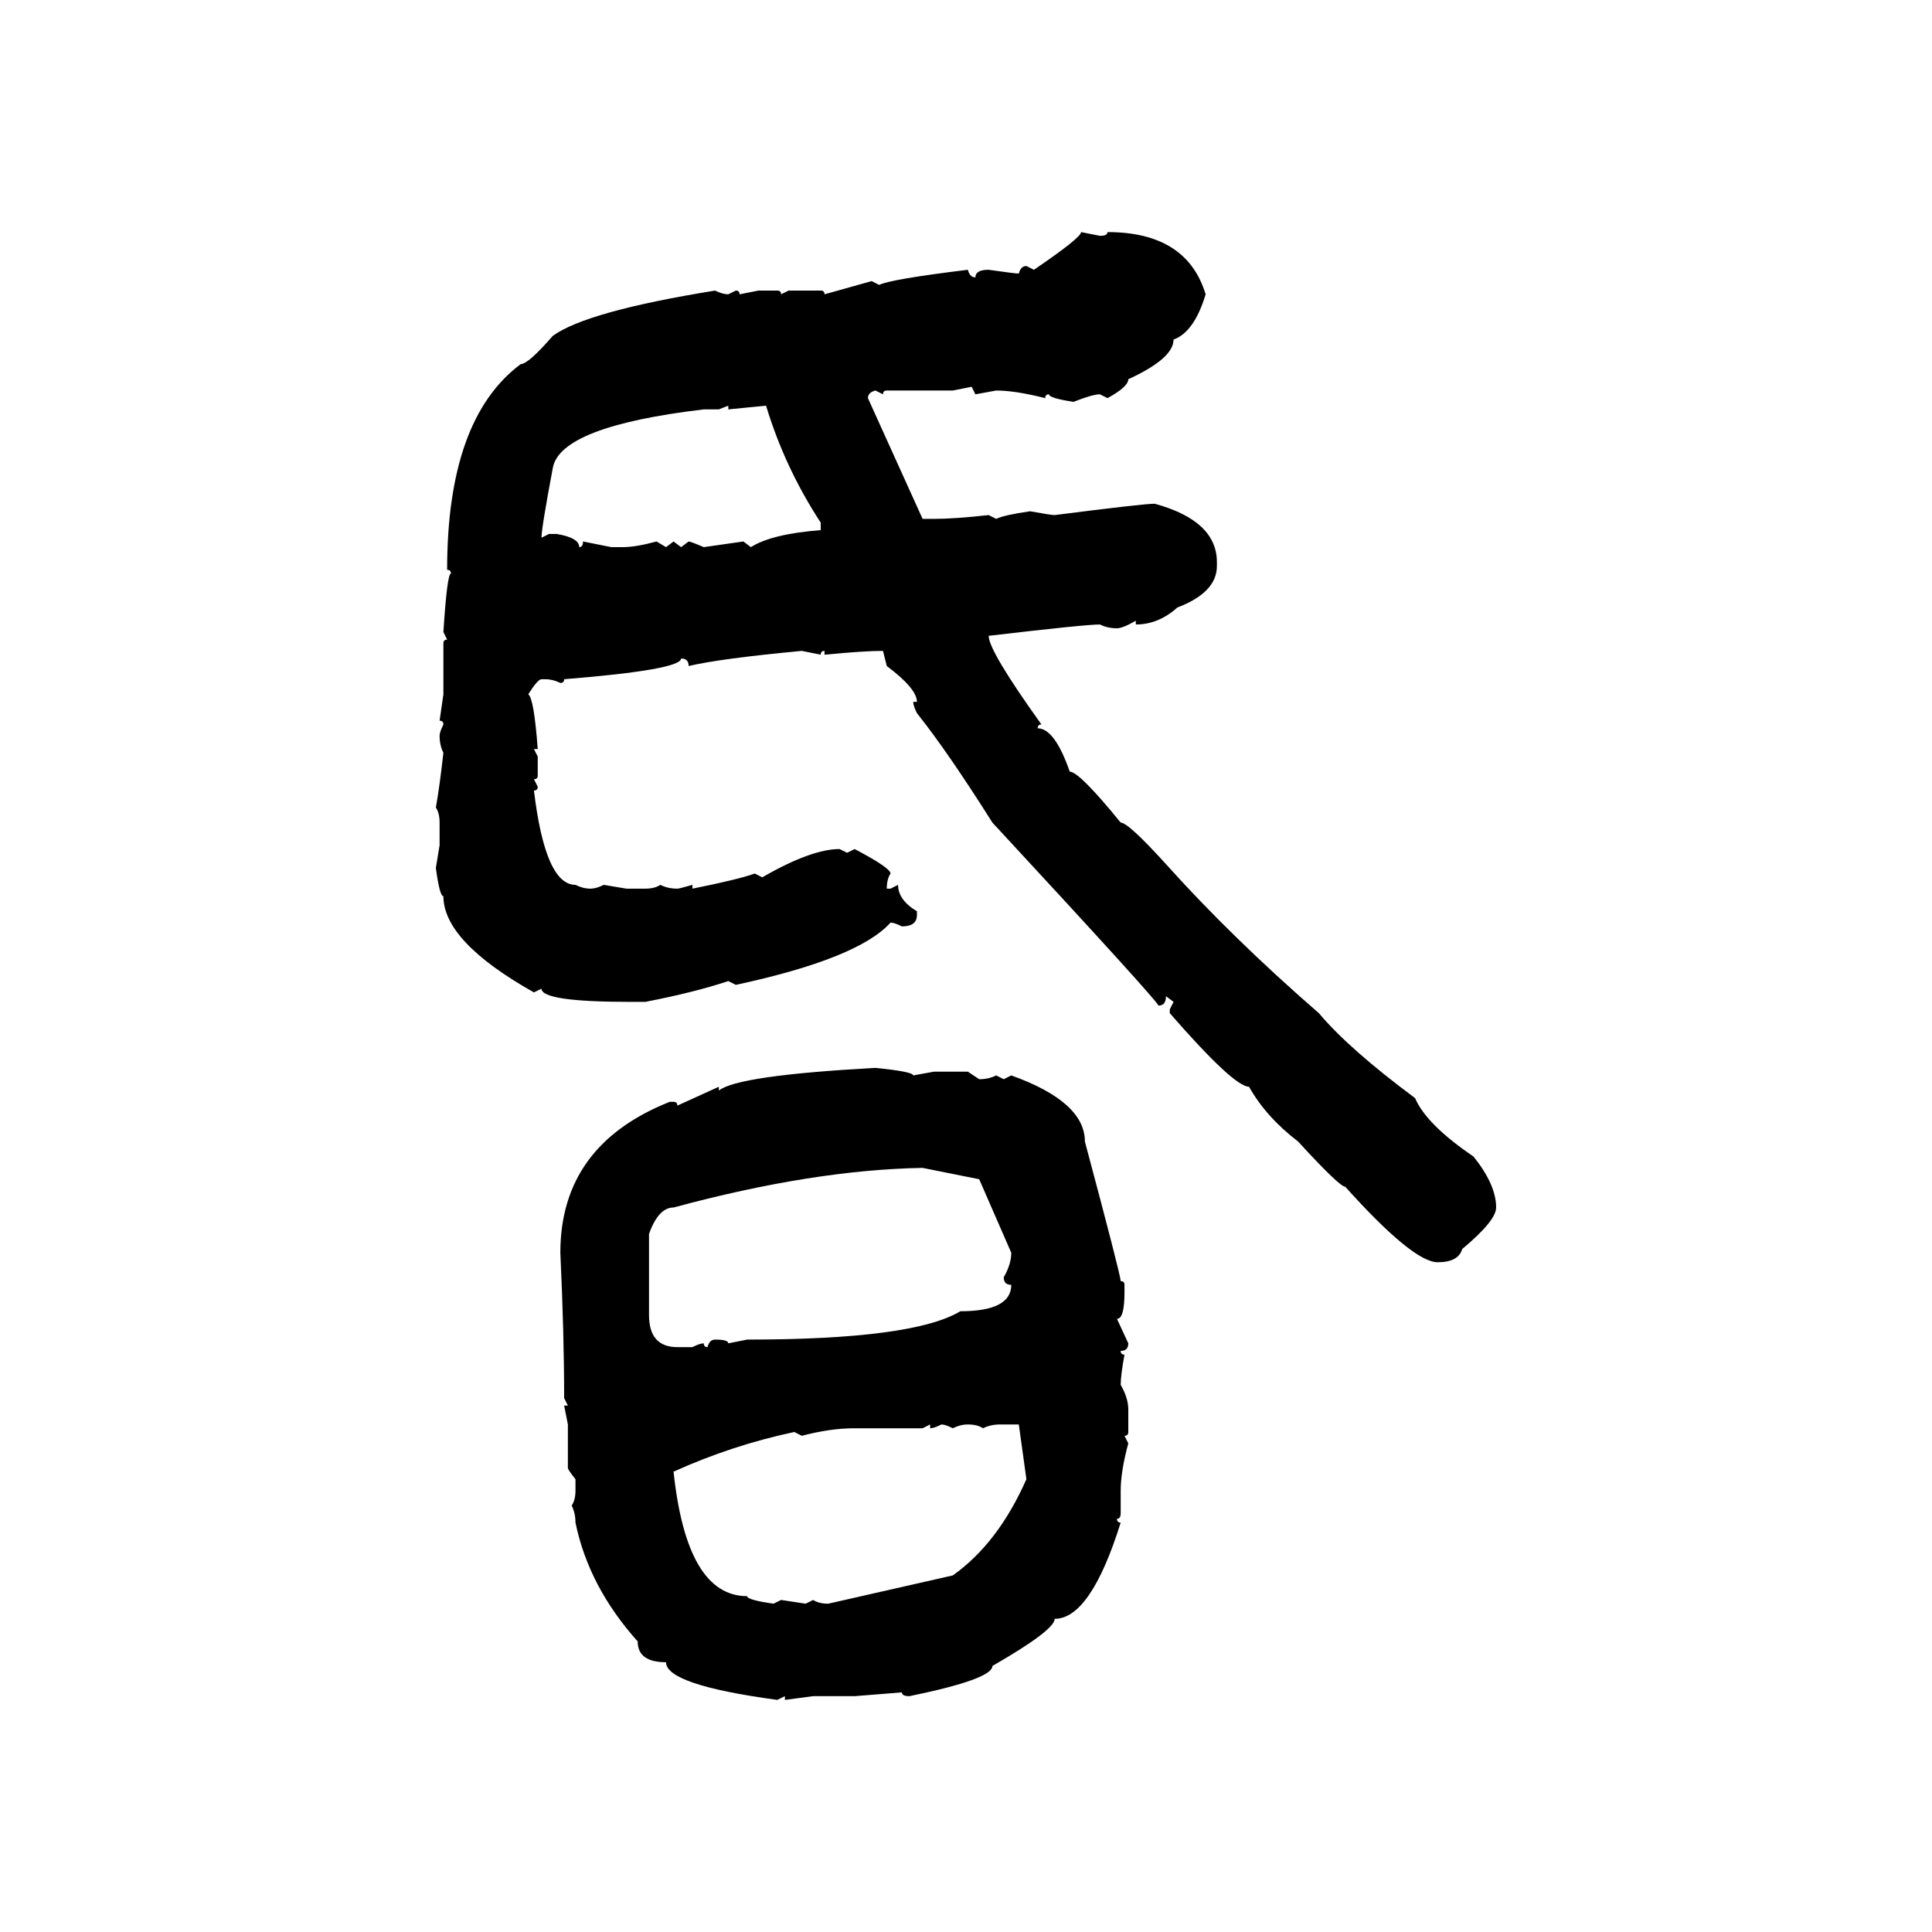 <svg xmlns="http://www.w3.org/2000/svg" xmlns:xlink="http://www.w3.org/1999/xlink" width="300" height="300"><path d="M167.87 36.04L167.87 36.04L170.80 36.62Q171.97 36.62 171.97 36.04L171.97 36.04Q184.28 36.04 187.21 45.70L187.21 45.70Q185.45 51.56 182.23 52.73L182.23 52.73Q182.23 55.66 175.20 58.89L175.20 58.89Q175.20 60.06 171.97 61.82L171.97 61.82L170.80 61.23Q169.63 61.23 166.70 62.40L166.70 62.40Q162.89 61.82 162.89 61.23L162.89 61.23Q162.30 61.23 162.30 61.82L162.30 61.82Q157.62 60.64 154.69 60.64L154.69 60.64L151.46 61.23L150.88 60.06L147.95 60.64L137.70 60.64Q137.11 60.64 137.11 61.23L137.11 61.23L135.94 60.64Q134.77 60.94 134.77 61.82L134.77 61.82L143.26 80.57L145.02 80.57Q148.24 80.57 153.52 79.98L153.52 79.98L154.69 80.57Q155.86 79.98 159.96 79.39L159.96 79.39Q163.18 79.98 163.77 79.98L163.77 79.98Q177.54 78.22 179.30 78.22L179.30 78.22Q188.96 80.86 188.96 87.30L188.96 87.30L188.96 87.89Q188.96 91.99 182.81 94.34L182.81 94.34Q179.88 96.97 176.37 96.97L176.37 96.97L176.37 96.39Q174.32 97.56 173.44 97.56L173.44 97.56Q171.97 97.56 170.80 96.97L170.80 96.97Q168.46 96.97 153.52 98.73L153.52 98.73Q153.52 101.07 161.72 112.50L161.72 112.50Q161.13 112.50 161.13 113.09L161.13 113.09Q163.77 113.09 166.11 119.82L166.11 119.82Q167.58 119.82 174.02 127.73L174.02 127.73Q175.20 127.73 181.05 134.18L181.05 134.18Q191.31 145.61 204.79 157.32L204.79 157.32Q209.47 162.89 219.73 170.51L219.73 170.51Q221.48 174.61 228.81 179.59L228.81 179.59Q232.32 183.98 232.32 187.50L232.32 187.50Q232.32 189.55 227.05 193.95L227.05 193.95Q226.46 196.00 223.24 196.00L223.24 196.00Q219.43 196.00 208.89 184.28L208.89 184.28Q208.01 184.28 201.56 177.25L201.56 177.25Q196.58 173.44 193.95 168.75L193.95 168.75Q191.60 168.75 181.64 157.32L181.64 157.32L181.64 156.74L182.23 155.57L181.05 154.69Q181.05 156.15 179.88 156.15L179.88 156.15Q179.88 155.57 154.10 127.73L154.10 127.73Q147.07 116.60 142.38 110.74L142.38 110.74Q141.80 109.57 141.80 108.98L141.80 108.98L142.38 108.98Q142.38 106.93 137.70 103.42L137.70 103.42L137.11 101.07Q134.18 101.07 128.03 101.66L128.03 101.66L128.03 101.07Q127.44 101.07 127.44 101.66L127.44 101.66L124.51 101.07Q111.91 102.25 106.93 103.42L106.93 103.42Q106.93 102.25 105.76 102.25L105.76 102.25Q105.76 104.00 87.60 105.47L87.60 105.47Q87.60 106.05 87.01 106.05L87.01 106.05Q85.84 105.47 84.67 105.47L84.67 105.47L84.08 105.47Q83.50 105.47 82.03 107.81L82.03 107.81Q82.91 108.40 83.50 116.31L83.50 116.31L82.91 116.31L83.50 117.48L83.50 120.41Q83.50 121.00 82.91 121.00L82.91 121.00L83.50 122.17Q83.50 122.75 82.91 122.75L82.91 122.75Q84.67 137.40 89.36 137.40L89.36 137.40Q90.53 137.99 91.70 137.99L91.70 137.99Q92.58 137.99 93.75 137.40L93.75 137.40L97.27 137.99L100.20 137.99Q101.66 137.99 102.54 137.40L102.54 137.40Q103.71 137.99 105.18 137.99L105.18 137.99Q105.47 137.99 107.52 137.40L107.52 137.40L107.52 137.99Q114.84 136.52 117.19 135.64L117.19 135.64L118.36 136.23Q125.98 131.84 130.37 131.84L130.37 131.84L131.54 132.42L132.71 131.84Q138.28 134.77 138.28 135.64L138.28 135.64Q137.70 136.52 137.70 137.99L137.70 137.99L138.28 137.99L139.45 137.40Q139.45 139.75 142.38 141.50L142.38 141.50L142.38 142.09Q142.38 143.85 140.04 143.85L140.04 143.85Q138.87 143.26 138.28 143.26L138.28 143.26Q133.30 148.83 114.26 152.93L114.26 152.93L113.09 152.34Q107.81 154.10 100.20 155.57L100.20 155.57L97.85 155.57Q84.08 155.57 84.08 153.52L84.08 153.52L82.91 154.10Q68.85 146.19 68.85 139.16L68.85 139.16Q68.26 139.16 67.68 134.77L67.68 134.77L68.26 131.25L68.26 127.73Q68.26 126.27 67.68 125.39L67.68 125.39Q68.26 122.17 68.85 116.89L68.85 116.89Q68.26 115.72 68.26 114.26L68.26 114.26Q68.26 113.67 68.85 112.50L68.85 112.50Q68.85 111.91 68.26 111.91L68.26 111.91L68.85 107.81L68.85 99.90Q68.85 99.32 69.43 99.32L69.43 99.32L68.85 98.14Q69.43 89.06 70.02 89.06L70.02 89.06Q70.02 88.48 69.43 88.48L69.43 88.48Q69.43 65.04 80.86 56.54L80.86 56.54Q82.03 56.54 85.84 52.15L85.84 52.15Q91.11 48.34 111.04 45.12L111.04 45.12Q112.21 45.70 113.09 45.70L113.09 45.70L114.26 45.12Q114.84 45.12 114.84 45.70L114.84 45.70L117.77 45.12L120.70 45.12Q121.29 45.12 121.29 45.70L121.29 45.70L122.46 45.12L127.44 45.12Q128.03 45.12 128.03 45.70L128.03 45.70L135.35 43.65L136.52 44.24Q138.28 43.36 150.29 41.89L150.29 41.89Q150.59 43.07 151.46 43.07L151.46 43.07Q151.46 41.89 153.52 41.89L153.52 41.89Q157.62 42.48 158.20 42.48L158.20 42.48Q158.50 41.31 159.38 41.31L159.38 41.31L160.55 41.89Q167.87 36.91 167.87 36.04ZM113.09 62.99L111.62 63.57L109.28 63.57Q87.01 66.21 85.84 72.66L85.84 72.66Q84.08 82.03 84.08 83.50L84.08 83.50L85.25 82.91L86.43 82.91Q89.94 83.50 89.94 84.96L89.94 84.96Q90.53 84.96 90.53 84.08L90.53 84.08L94.92 84.96L96.68 84.96Q98.73 84.96 101.95 84.08L101.95 84.08L103.42 84.96L104.59 84.08L105.76 84.96L106.93 84.08Q107.23 84.08 109.28 84.96L109.28 84.96L115.43 84.08L116.60 84.96Q119.82 82.91 127.44 82.32L127.44 82.32L127.44 81.15Q121.88 72.66 118.95 62.99L118.95 62.99L113.09 63.57L113.09 62.99ZM135.94 165.82L135.94 165.82Q141.80 166.41 141.80 166.99L141.80 166.99L145.02 166.41L150.29 166.41L152.05 167.58Q153.52 167.58 154.69 166.99L154.69 166.99L155.86 167.58L157.03 166.99Q168.46 171.09 168.46 177.25L168.46 177.25Q174.02 198.05 174.02 198.93L174.02 198.93Q174.61 198.93 174.61 199.51L174.61 199.51L174.61 200.68Q174.61 204.79 173.44 204.79L173.44 204.79L175.20 208.59Q175.20 209.77 174.02 209.77L174.02 209.77Q174.02 210.35 174.61 210.35L174.61 210.35Q174.02 213.57 174.02 215.04L174.02 215.04Q175.20 217.09 175.20 218.85L175.20 218.85L175.20 222.36Q175.20 222.95 174.61 222.95L174.61 222.95L175.20 224.12Q174.02 228.52 174.02 231.45L174.02 231.45L174.02 234.96Q174.02 235.84 173.44 235.84L173.44 235.84Q173.44 236.43 174.02 236.43L174.02 236.43Q169.34 251.37 163.77 251.37L163.77 251.37Q163.77 253.13 154.10 258.69L154.10 258.69Q154.10 260.74 141.21 263.38L141.21 263.38Q140.04 263.38 140.04 262.79L140.04 262.79L132.71 263.38L126.27 263.38L121.88 263.96L121.88 263.38L120.70 263.96Q103.42 261.62 103.42 258.11L103.42 258.11Q99.02 258.11 99.02 254.88L99.02 254.88Q91.41 246.39 89.36 236.43L89.36 236.43Q89.36 234.96 88.77 233.79L88.77 233.79Q89.36 232.91 89.36 231.45L89.36 231.45L89.36 229.69Q88.18 228.22 88.18 227.93L88.18 227.93L88.18 221.19L87.60 218.26L88.18 218.26L87.60 217.09Q87.60 207.13 87.01 194.53L87.01 194.53Q87.01 177.83 104.00 171.09L104.00 171.09L104.59 171.09Q105.18 171.09 105.18 171.68L105.18 171.68L111.62 168.75L111.62 169.34Q114.55 166.99 135.94 165.82ZM100.78 191.60L100.78 191.60L100.78 204.20Q100.78 209.18 105.18 209.18L105.18 209.18L107.52 209.18Q108.69 208.59 109.28 208.59L109.28 208.59Q109.28 209.18 109.86 209.18L109.86 209.18Q110.16 208.01 111.04 208.01L111.04 208.01Q113.09 208.01 113.09 208.59L113.09 208.59L116.02 208.01Q141.80 208.01 149.12 203.61L149.12 203.61Q157.03 203.61 157.03 199.51L157.03 199.51Q155.86 199.51 155.86 198.34L155.86 198.34Q157.03 196.29 157.03 194.53L157.03 194.53L152.05 183.11L143.26 181.35Q126.27 181.64 104.59 187.50L104.59 187.50Q102.25 187.50 100.78 191.60ZM144.43 221.19L143.26 221.78L132.71 221.78Q128.91 221.78 124.51 222.95L124.51 222.95L123.34 222.36Q113.67 224.41 104.59 228.52L104.59 228.52Q106.64 247.85 116.02 247.85L116.02 247.85Q116.02 248.44 120.12 249.02L120.12 249.02L121.29 248.44L125.10 249.02L126.27 248.44Q127.15 249.02 128.61 249.02L128.61 249.02L147.95 244.63Q154.98 239.65 159.38 229.69L159.38 229.69L158.20 221.19L155.27 221.19Q153.81 221.19 152.64 221.78L152.64 221.78Q151.76 221.19 150.29 221.19L150.29 221.19Q149.12 221.19 147.95 221.78L147.95 221.78Q146.78 221.19 146.19 221.19L146.19 221.19Q145.02 221.78 144.43 221.78L144.43 221.78L144.43 221.19Z"/></svg>